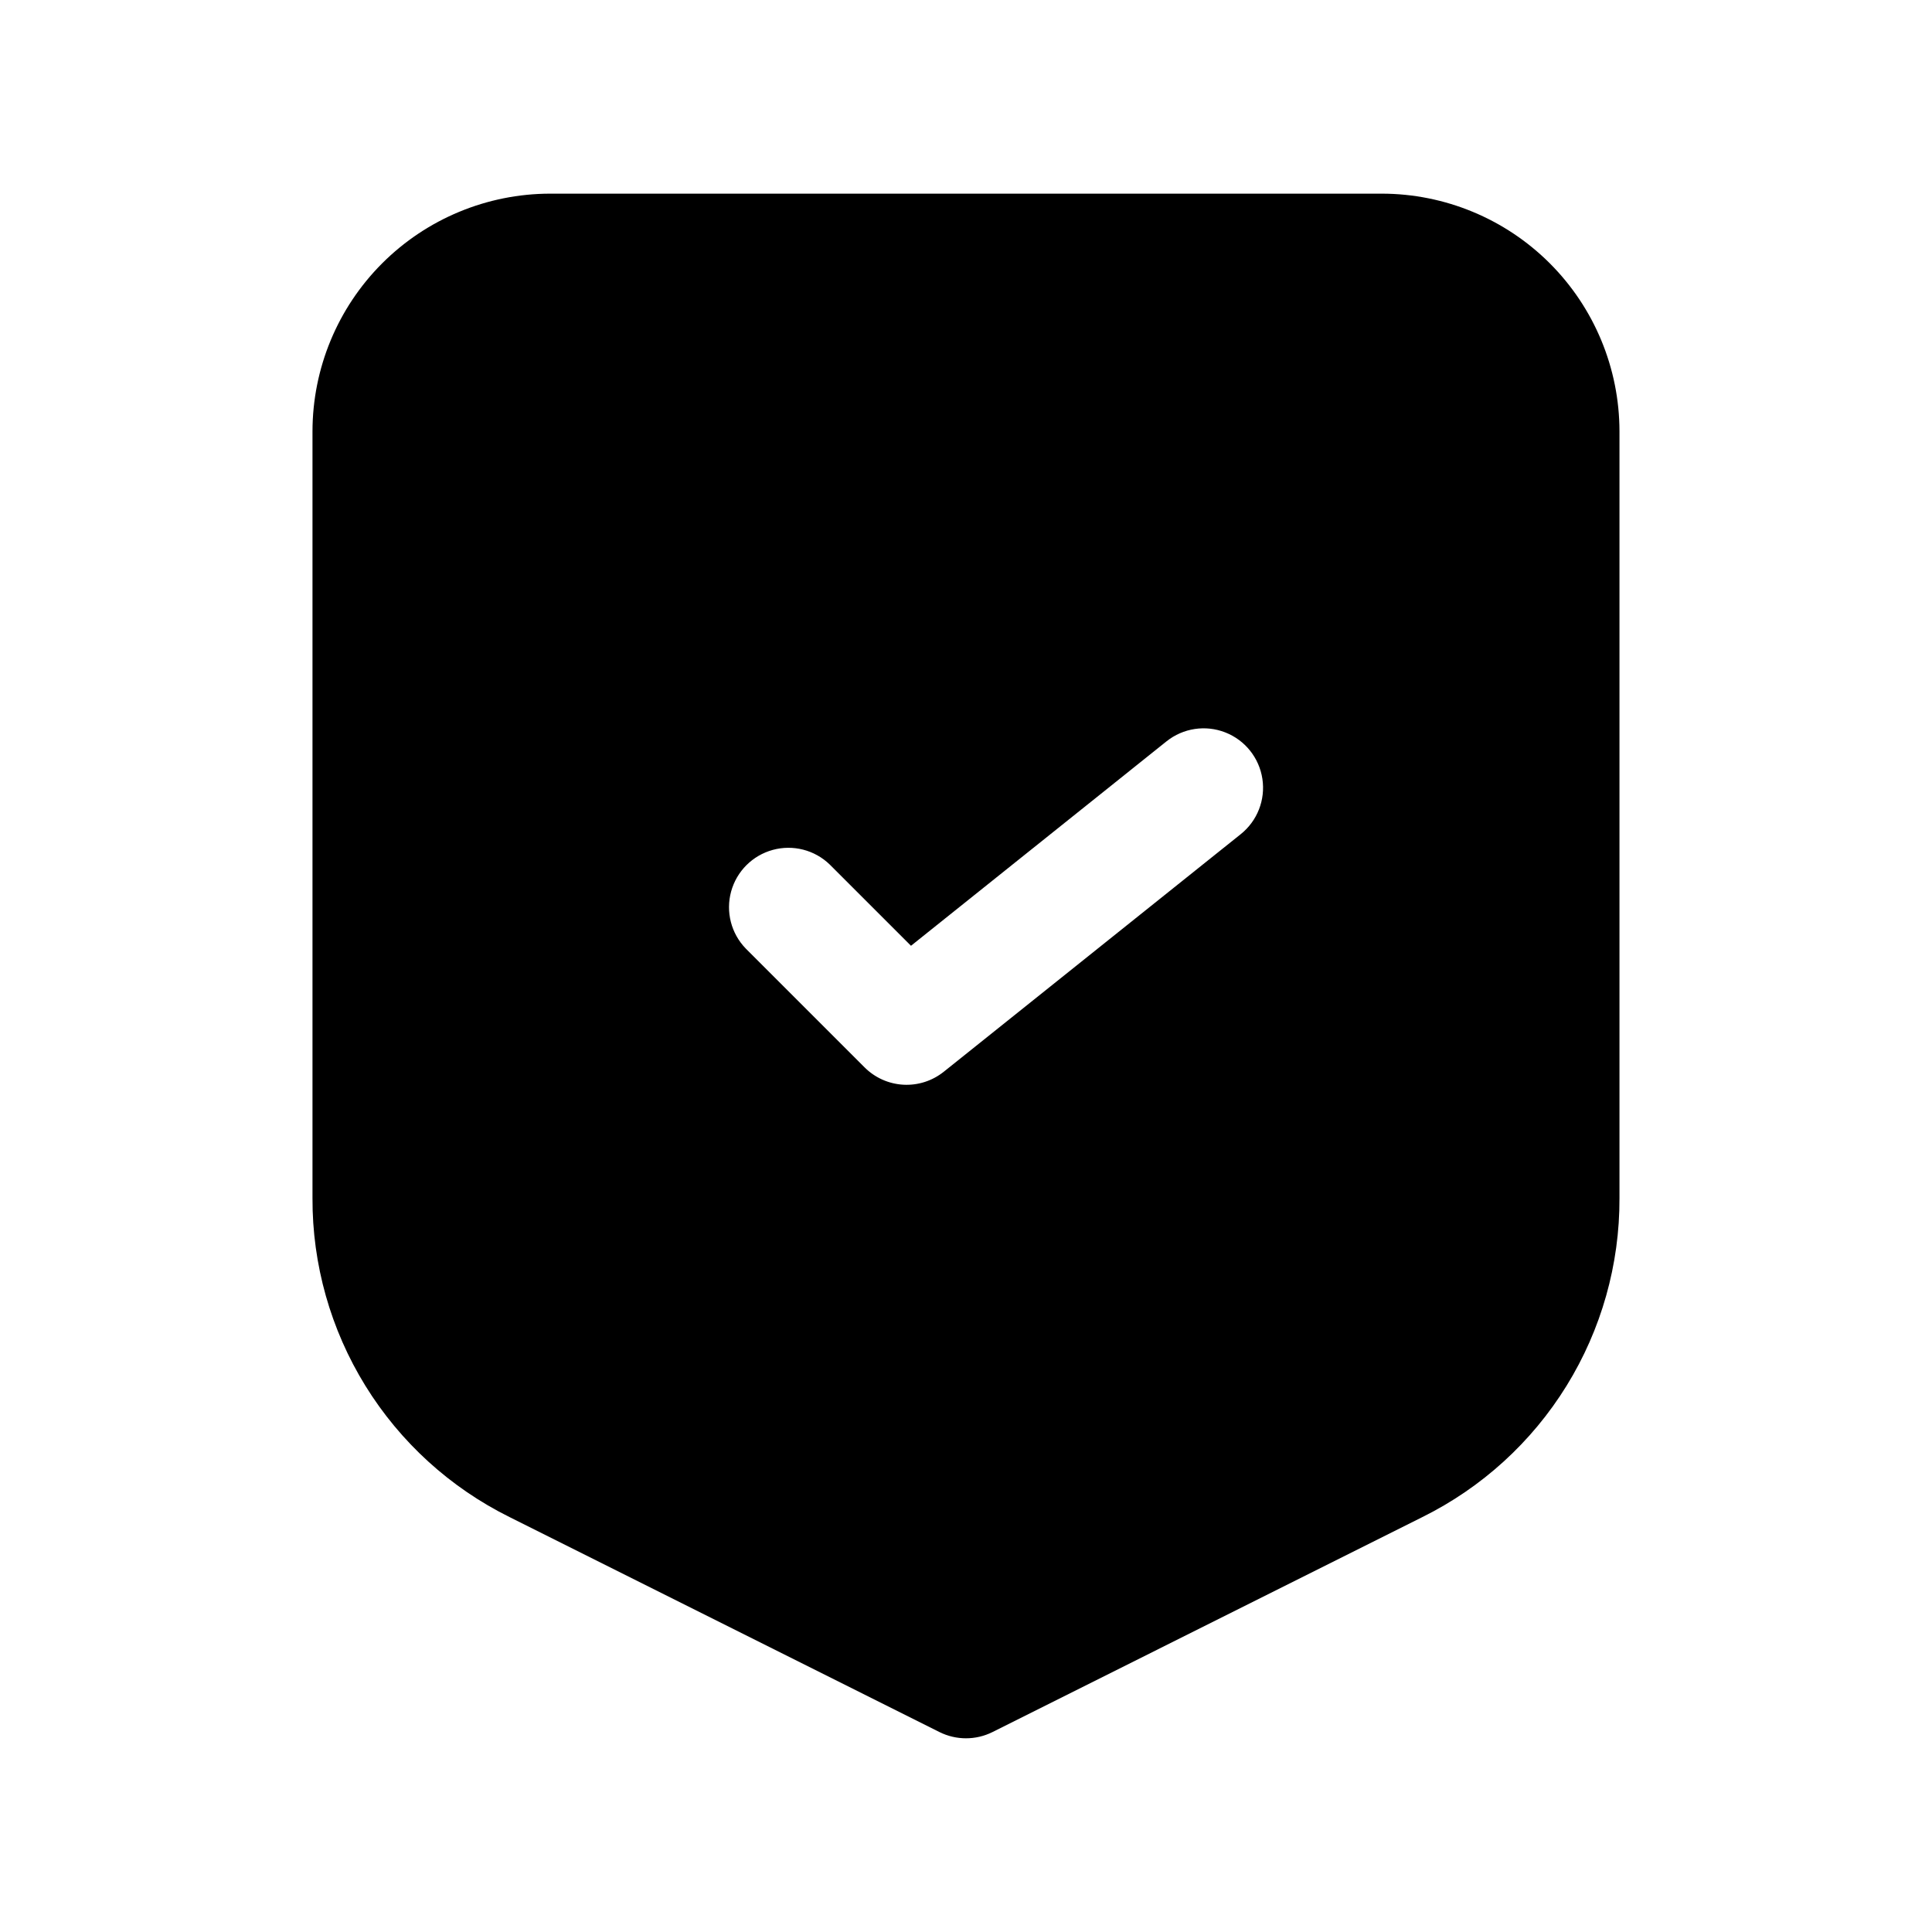 <?xml version="1.0" encoding="UTF-8"?>
<!-- Uploaded to: SVG Find, www.svgfind.com, Generator: SVG Find Mixer Tools -->
<svg fill="#000000" width="800px" height="800px" version="1.1" viewBox="144 144 512 512" xmlns="http://www.w3.org/2000/svg">
 <path d="m510.21 195.32h-220.42c-16.695 0.02-32.703 6.66-44.512 18.465-11.805 11.809-18.445 27.816-18.465 44.512v203.26c-0.059 17.555 4.805 34.773 14.031 49.707 9.23 14.934 22.461 26.98 38.191 34.777l113.92 56.965c4.434 2.215 9.648 2.215 14.082 0l113.91-56.965c15.73-7.793 28.965-19.84 38.195-34.773 9.234-14.934 14.094-32.156 14.035-49.711v-203.26c-0.02-16.695-6.66-32.703-18.465-44.512-11.809-11.805-27.816-18.445-44.512-18.465zm-37.398 169.74-78.719 62.977h-0.004c-3.023 2.418-6.836 3.637-10.703 3.422-3.867-0.215-7.519-1.852-10.258-4.59l-31.488-31.488c-3.879-3.996-5.356-9.742-3.887-15.113 1.469-5.371 5.664-9.566 11.035-11.035 5.367-1.469 11.117 0.008 15.113 3.887l21.523 21.52 67.719-54.18c4.398-3.512 10.332-4.414 15.57-2.363 5.242 2.047 8.988 6.738 9.832 12.301 0.848 5.562-1.34 11.152-5.734 14.664z"/>
</svg>